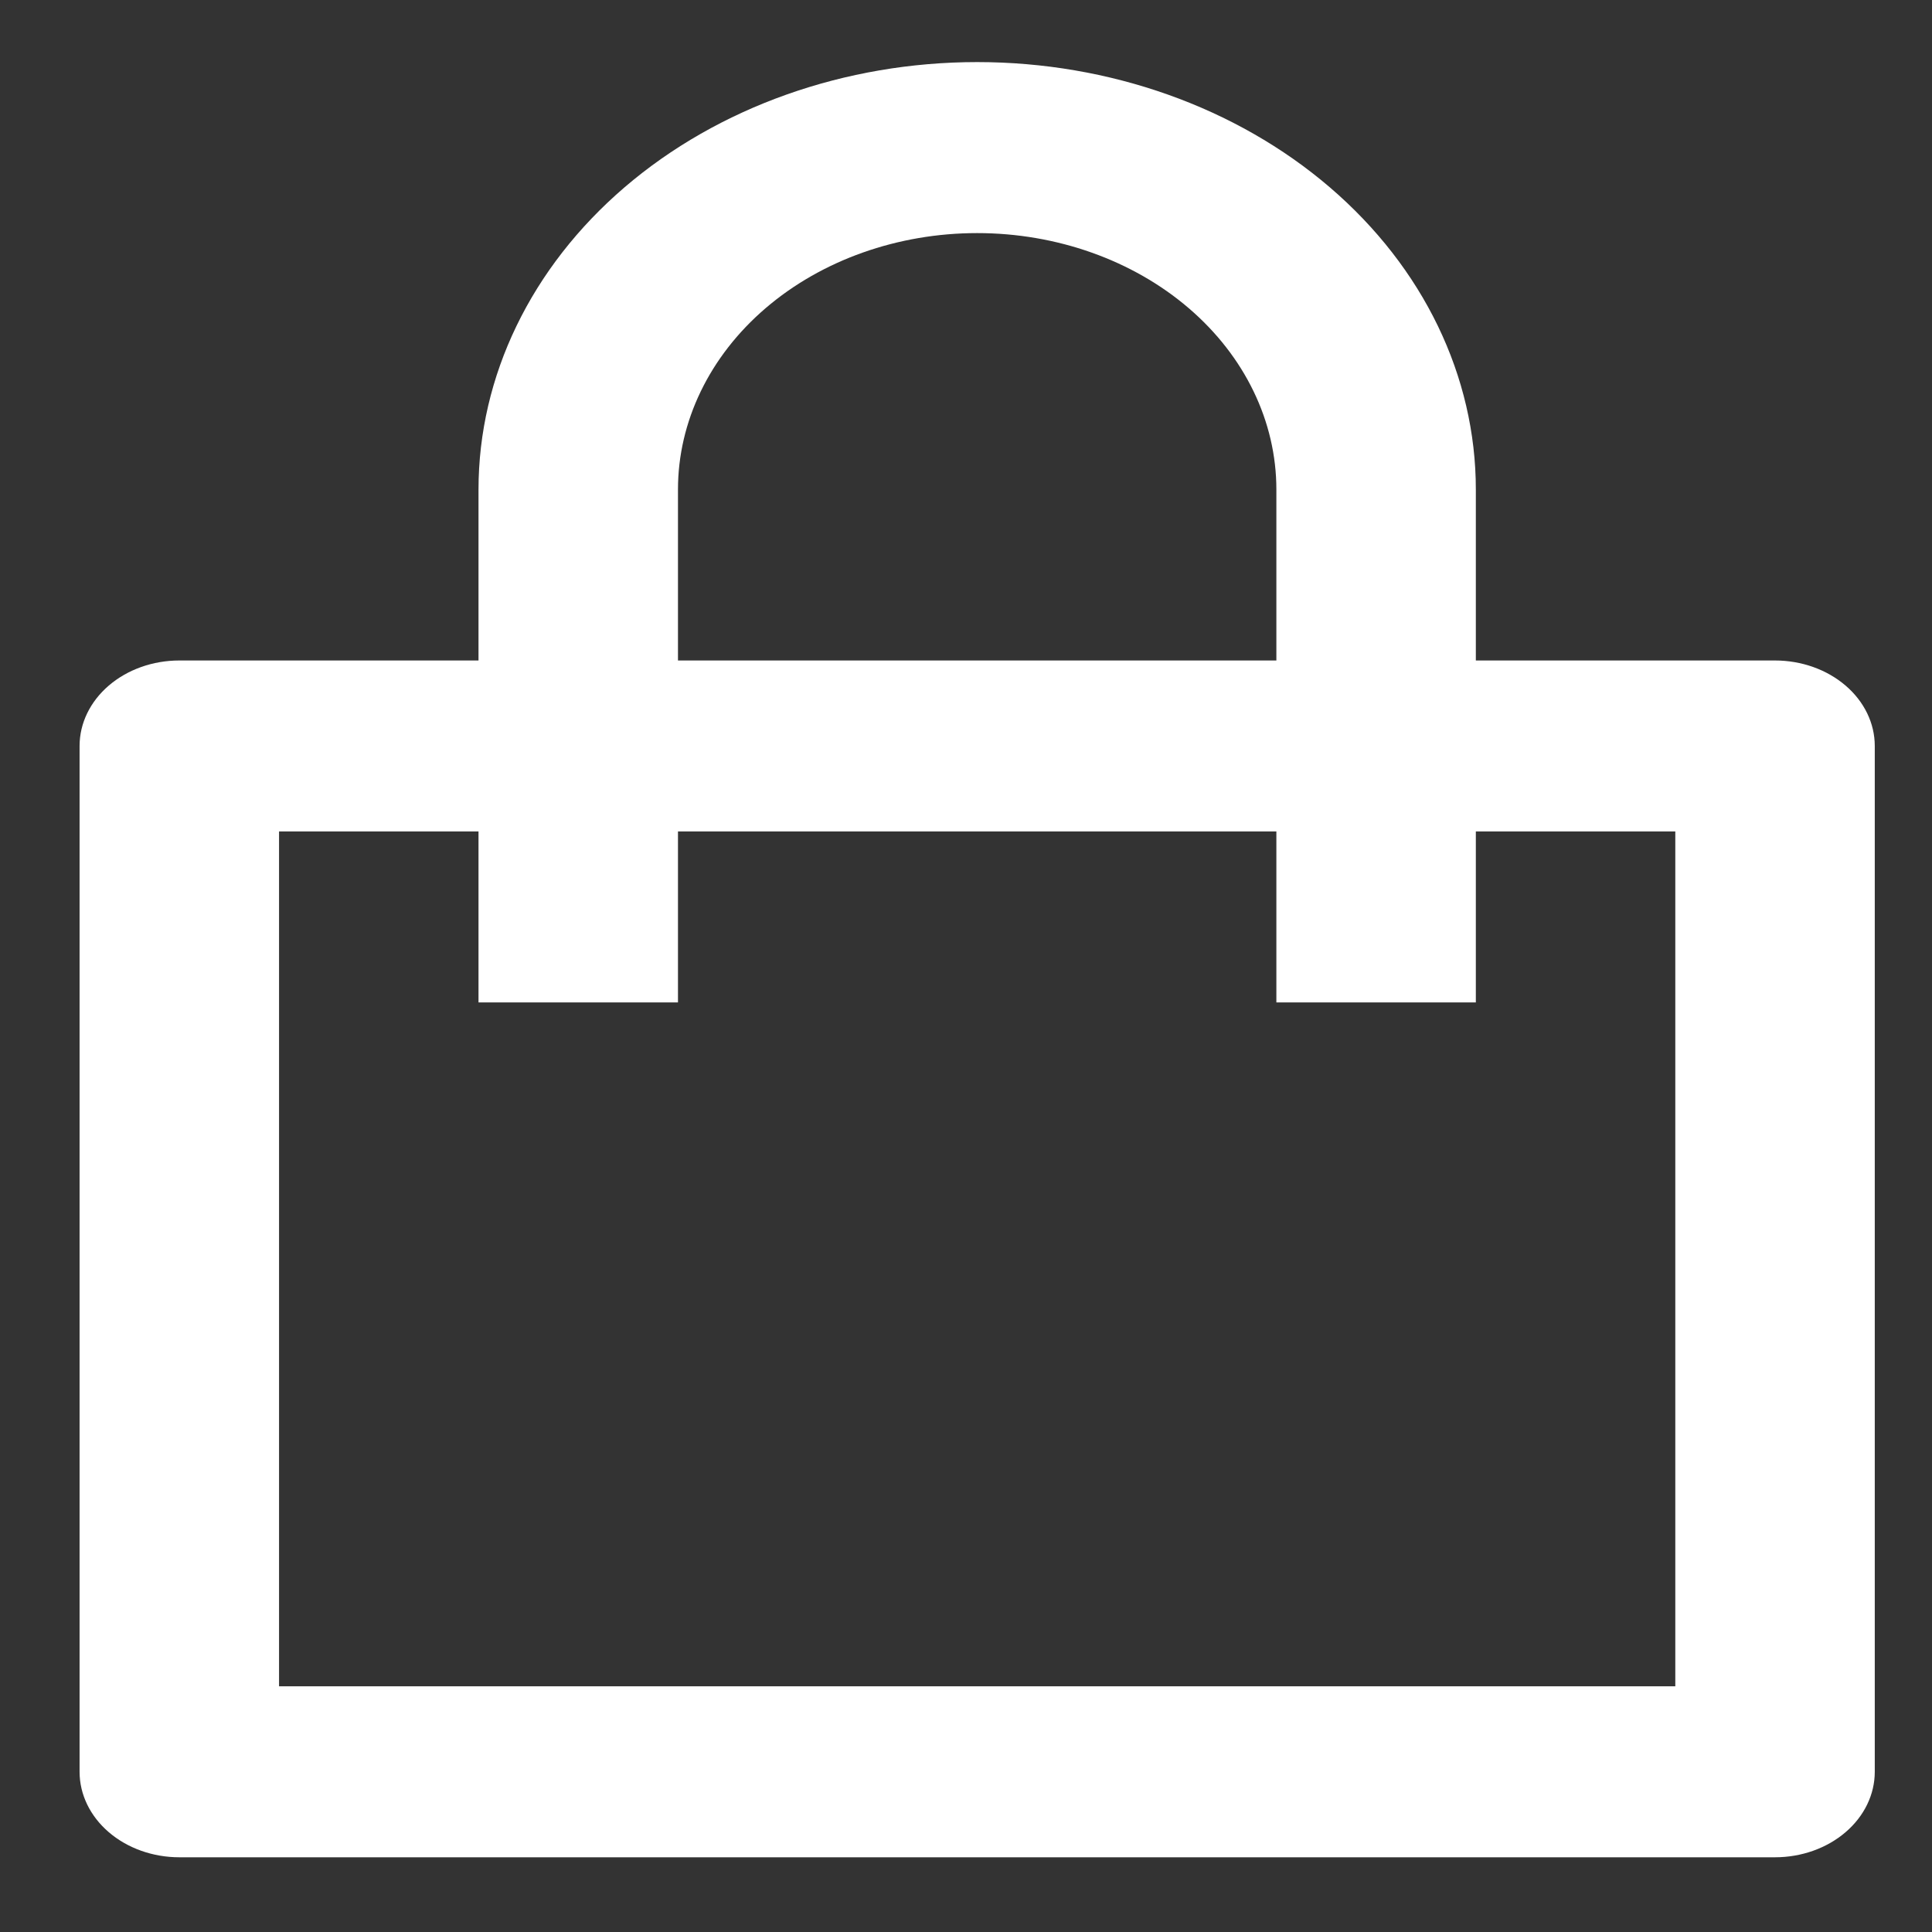 <svg width="37" height="37" viewBox="0 0 37 37" fill="none" xmlns="http://www.w3.org/2000/svg">
<rect x="0" y="0" width="37" height="37" fill="#333333" stroke="none"/>
<path d="M9.164 12.649V9.375C9.164 7.204 10.171 5.122 11.961 3.587C13.752 2.052 16.181 1.189 18.714 1.189C21.247 1.189 23.676 2.052 25.467 3.587C27.258 5.122 28.264 7.204 28.264 9.375V12.649H33.994C34.5 12.649 34.986 12.822 35.344 13.129C35.703 13.436 35.904 13.852 35.904 14.286V33.932C35.904 34.366 35.703 34.782 35.344 35.089C34.986 35.396 34.5 35.569 33.994 35.569H3.434C2.928 35.569 2.442 35.396 2.084 35.089C1.726 34.782 1.524 34.366 1.524 33.932V14.286C1.524 13.852 1.726 13.436 2.084 13.129C2.442 12.822 2.928 12.649 3.434 12.649H9.164ZM9.164 15.923H5.344V32.295H32.084V15.923H28.264V19.198H24.444V15.923H12.984V19.198H9.164V15.923ZM12.984 12.649H24.444V9.375C24.444 8.072 23.84 6.823 22.766 5.902C21.691 4.981 20.234 4.464 18.714 4.464C17.195 4.464 15.737 4.981 14.662 5.902C13.588 6.823 12.984 8.072 12.984 9.375V12.649Z" fill="white"/>
</svg>
